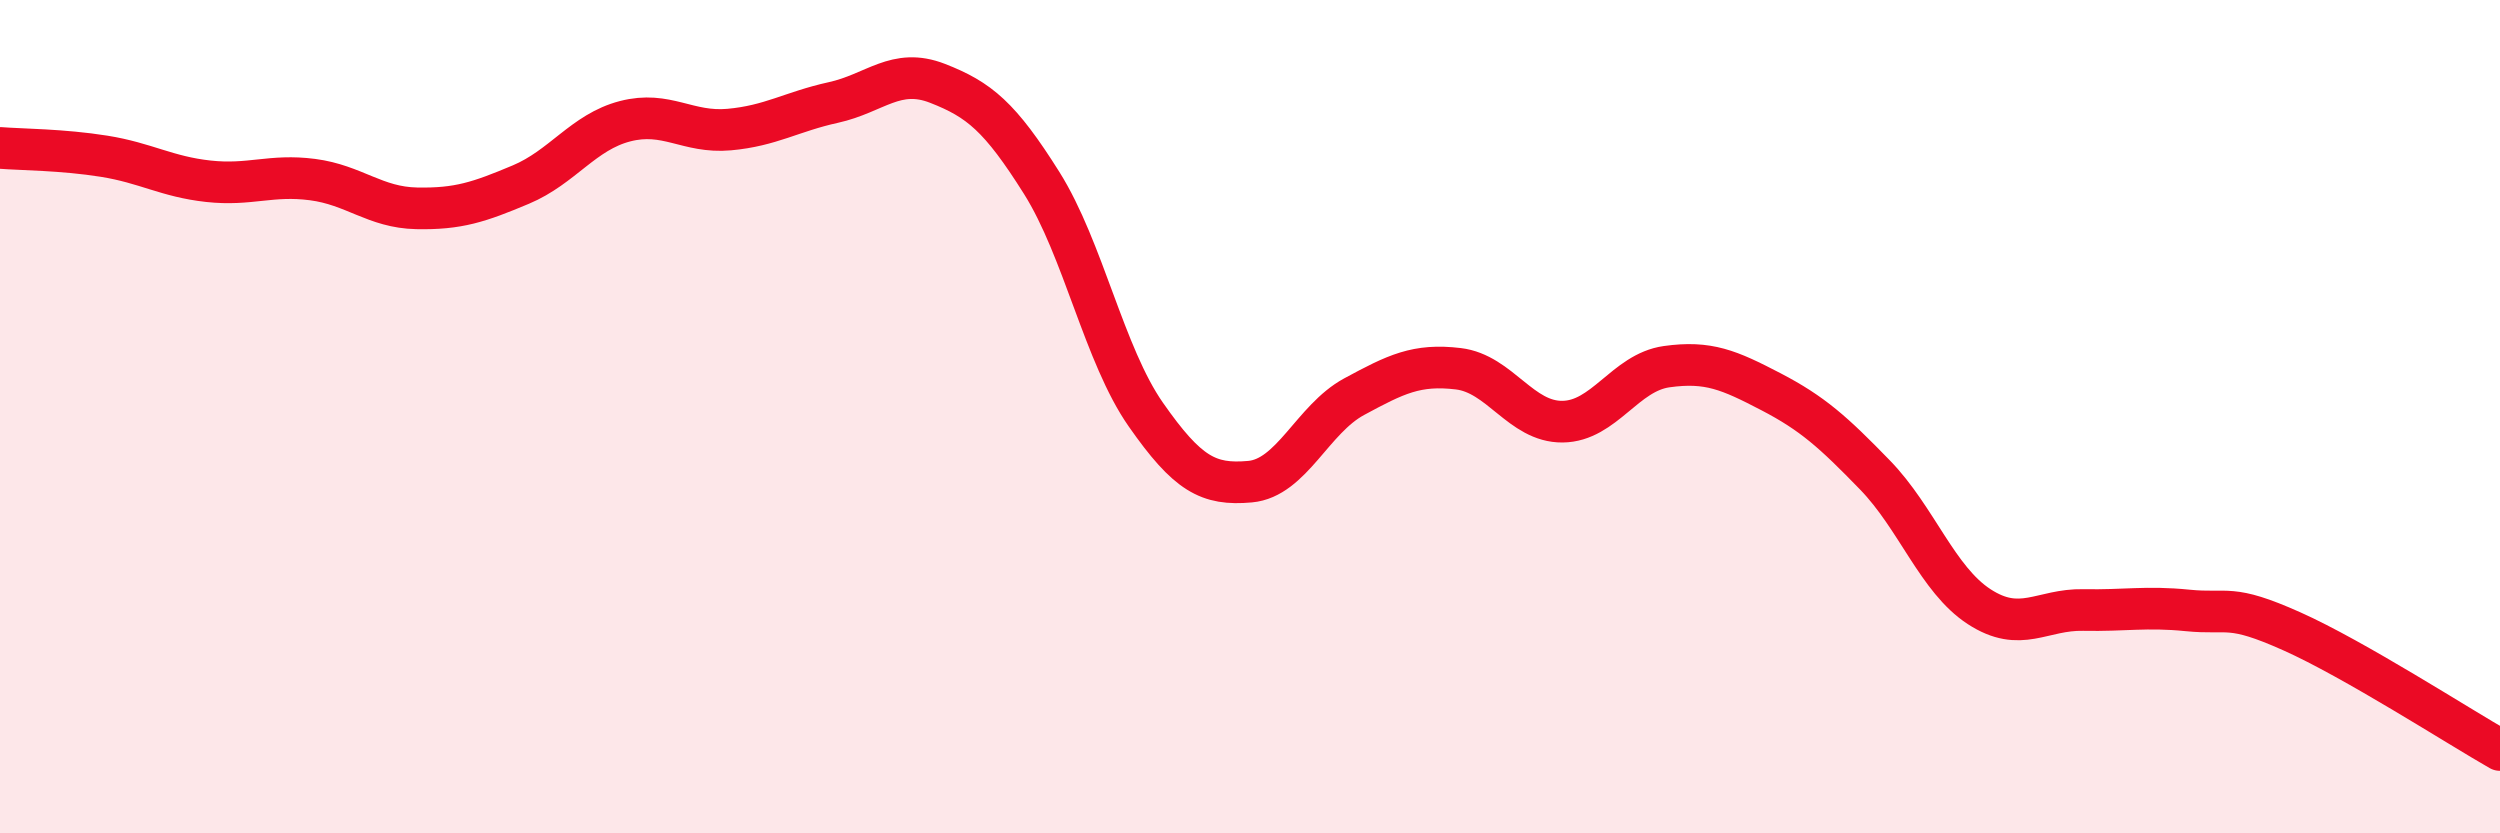 
    <svg width="60" height="20" viewBox="0 0 60 20" xmlns="http://www.w3.org/2000/svg">
      <path
        d="M 0,3.55 C 0.5,3.59 1.5,3.59 2.5,3.75 C 3.5,3.91 4,4.24 5,4.35 C 6,4.46 6.5,4.18 7.5,4.31 C 8.5,4.44 9,4.98 10,5 C 11,5.02 11.5,4.85 12.5,4.43 C 13.5,4.01 14,3.17 15,2.91 C 16,2.65 16.5,3.2 17.5,3.11 C 18.5,3.02 19,2.68 20,2.46 C 21,2.24 21.5,1.61 22.5,2 C 23.5,2.39 24,2.8 25,4.39 C 26,5.98 26.5,8.52 27.5,9.95 C 28.5,11.38 29,11.65 30,11.56 C 31,11.47 31.5,10.06 32.5,9.52 C 33.5,8.98 34,8.73 35,8.85 C 36,8.97 36.5,10.13 37.5,10.12 C 38.5,10.11 39,8.94 40,8.8 C 41,8.66 41.5,8.88 42.5,9.4 C 43.5,9.92 44,10.37 45,11.4 C 46,12.43 46.5,13.91 47.5,14.56 C 48.5,15.21 49,14.62 50,14.64 C 51,14.66 51.5,14.55 52.5,14.65 C 53.5,14.75 53.5,14.48 55,15.15 C 56.5,15.82 59,17.43 60,18L60 20L0 20Z"
        fill="#EB0A25"
        opacity="0.1"
        stroke-linecap="round"
        stroke-linejoin="round"
      />
      <path
        d="M 0,3.55 C 0.5,3.59 1.5,3.59 2.5,3.75 C 3.5,3.91 4,4.24 5,4.35 C 6,4.46 6.5,4.18 7.5,4.31 C 8.5,4.44 9,4.98 10,5 C 11,5.02 11.5,4.85 12.5,4.43 C 13.5,4.01 14,3.17 15,2.91 C 16,2.65 16.5,3.2 17.5,3.11 C 18.5,3.02 19,2.68 20,2.46 C 21,2.24 21.5,1.61 22.5,2 C 23.5,2.39 24,2.8 25,4.39 C 26,5.98 26.5,8.52 27.5,9.95 C 28.5,11.38 29,11.65 30,11.56 C 31,11.47 31.5,10.06 32.5,9.52 C 33.5,8.98 34,8.73 35,8.85 C 36,8.97 36.5,10.13 37.5,10.12 C 38.5,10.11 39,8.94 40,8.8 C 41,8.66 41.5,8.88 42.5,9.4 C 43.5,9.92 44,10.37 45,11.4 C 46,12.43 46.5,13.91 47.5,14.56 C 48.5,15.21 49,14.62 50,14.64 C 51,14.66 51.5,14.55 52.5,14.65 C 53.5,14.75 53.5,14.48 55,15.15 C 56.5,15.82 59,17.43 60,18"
        stroke="#EB0A25"
        stroke-width="1"
        fill="none"
        stroke-linecap="round"
        stroke-linejoin="round"
      />
    </svg>
  